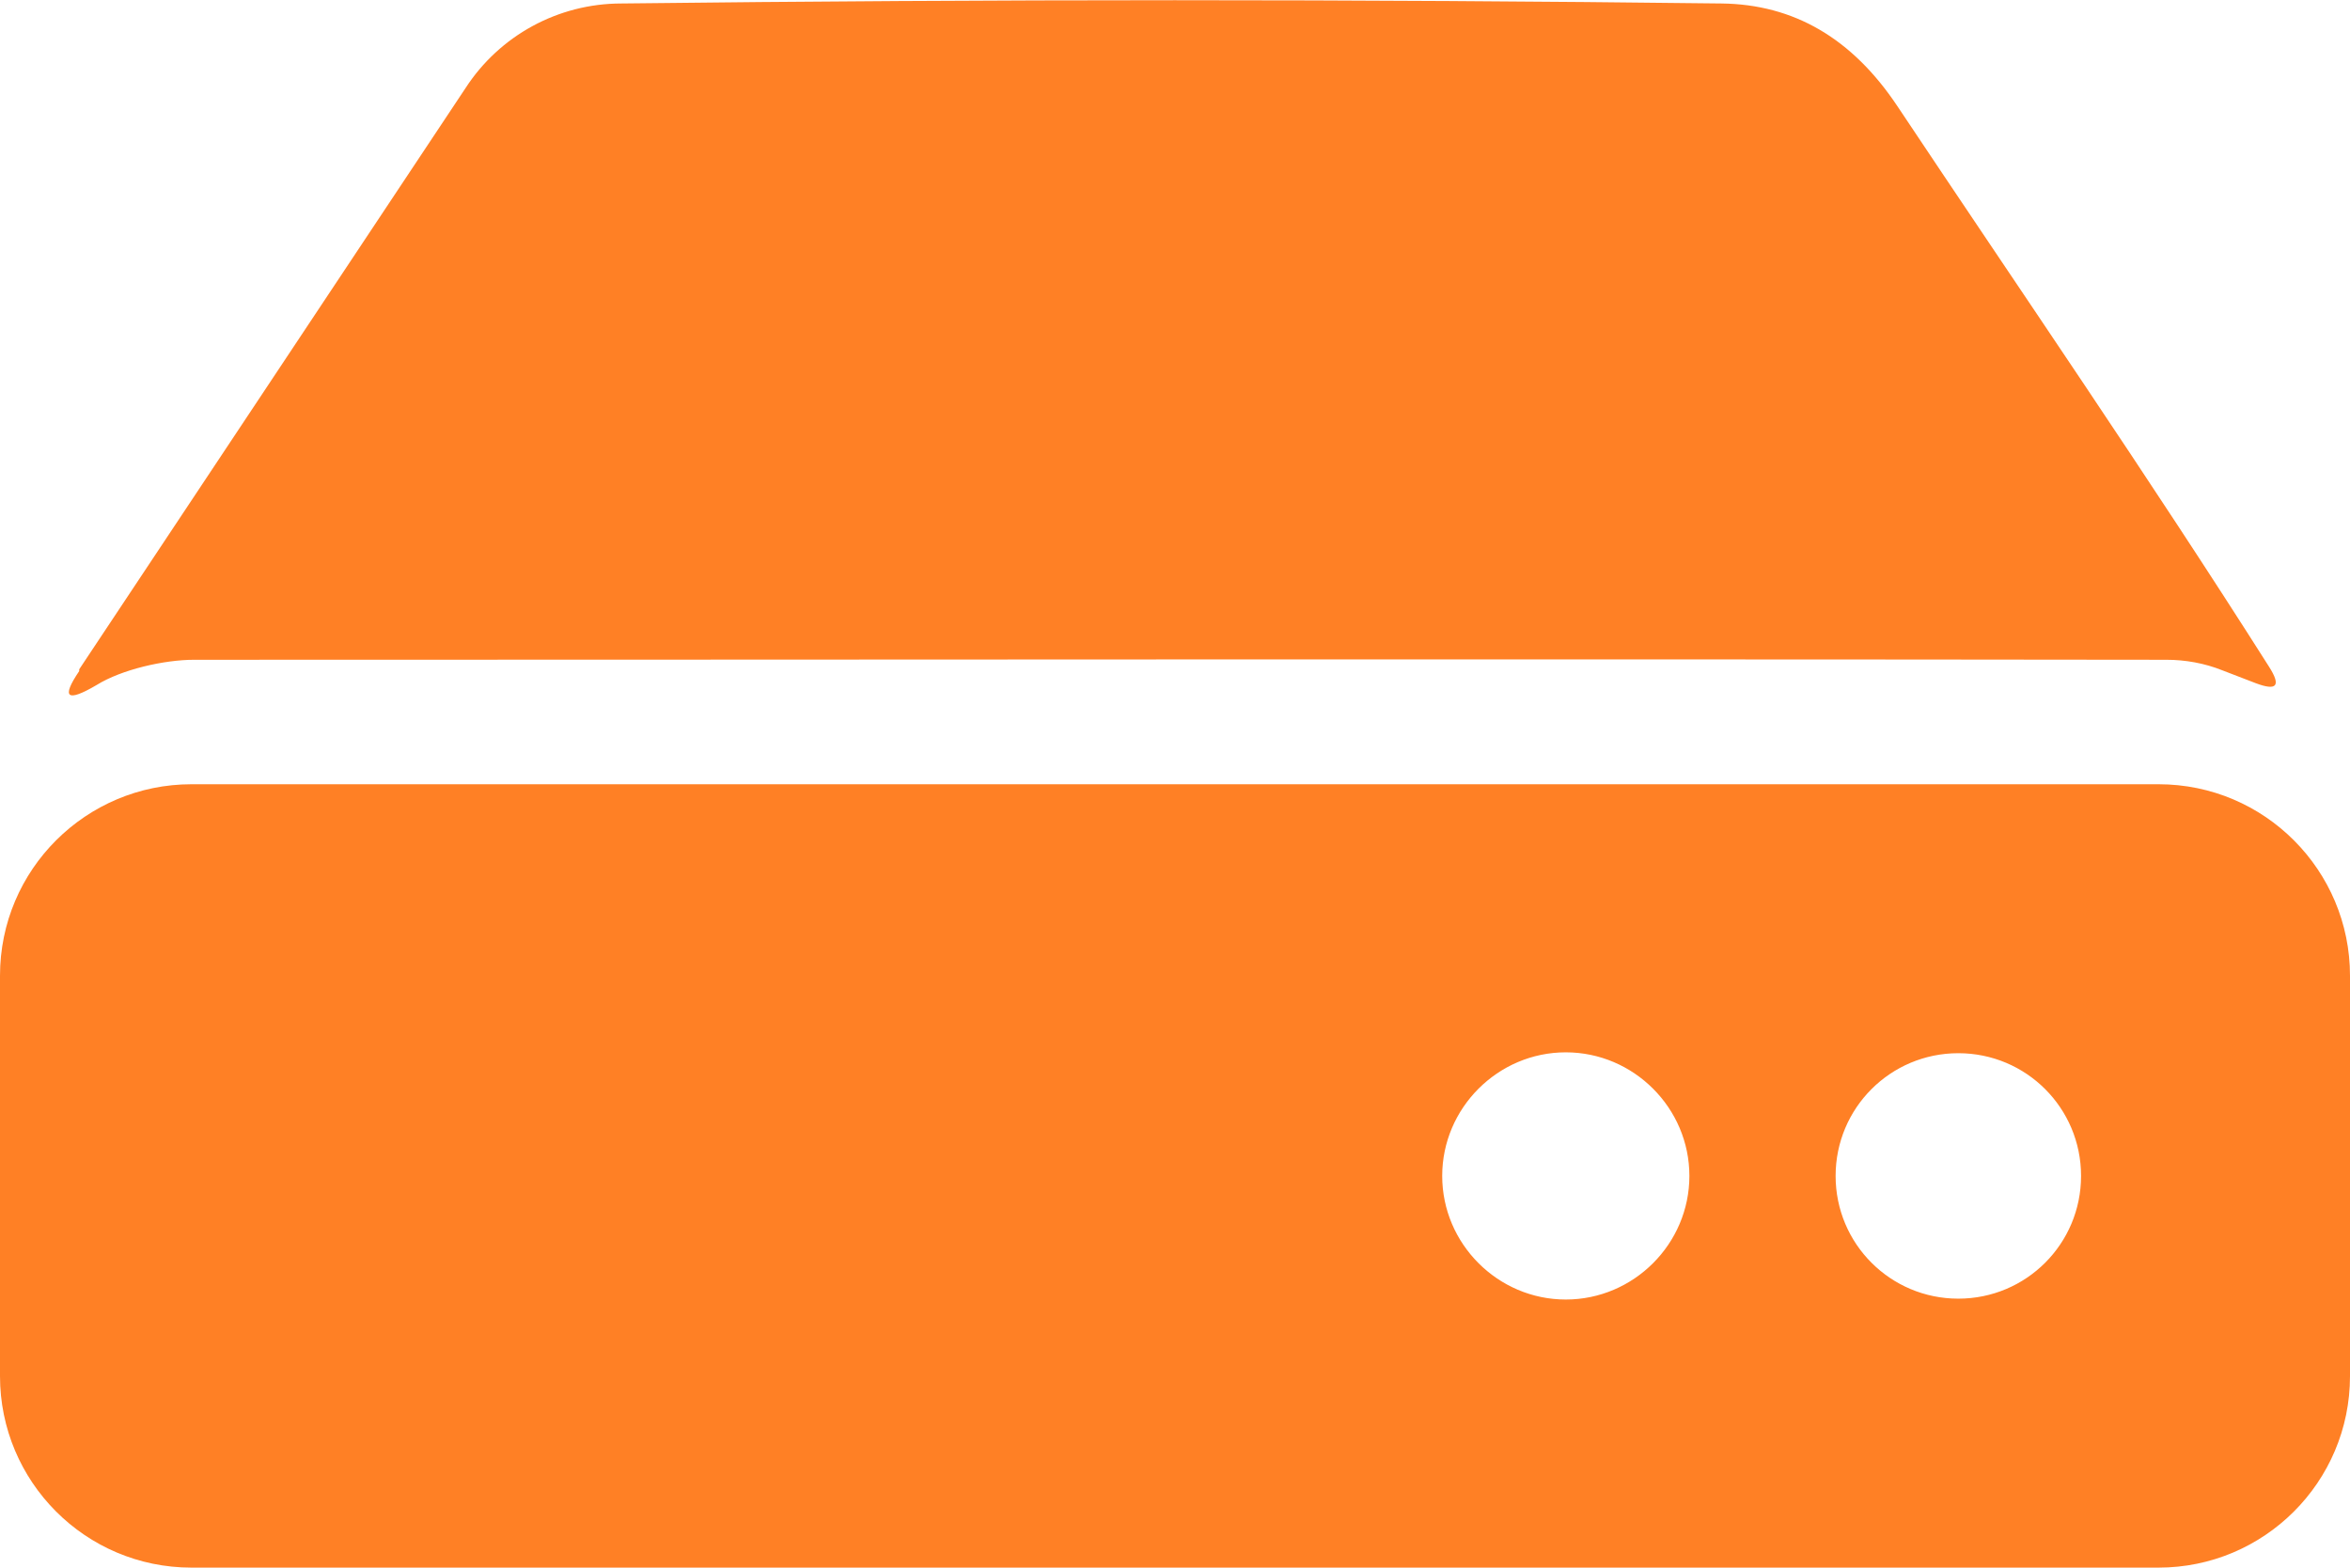 <?xml version="1.0" encoding="UTF-8"?>
<svg id="Camada_2" data-name="Camada 2" xmlns="http://www.w3.org/2000/svg" viewBox="0 0 27 18.01">
  <g id="Camada_1-2" data-name="Camada 1">
    <g>
      <path d="M.91,7.69L5.35,1.01C5.74.41,6.41.04,7.14.04,11.4-.01,15.62-.01,19.78.04c.83.01,1.5.4,2.02,1.18,1.42,2.13,2.88,4.25,4.27,6.44.14.22.09.28-.15.19l-.39-.15c-.2-.08-.42-.12-.64-.12-7.92-.01-15.48,0-22.66,0-.34,0-.83.11-1.12.29-.34.2-.41.15-.2-.16Z" fill="#ff8025" stroke-width="0"/>
      <path d="M27,15.81c0,1.22-.99,2.2-2.2,2.2H2.2c-1.22,0-2.2-.99-2.2-2.2v-4.6c0-1.22.99-2.2,2.2-2.2h22.6c1.22,0,2.2.99,2.2,2.2v4.6ZM23.91,13.51c0-.78-.63-1.41-1.41-1.41-.78,0-1.41.63-1.41,1.41h0c0,.78.63,1.41,1.41,1.41s1.41-.63,1.41-1.41ZM19.41,13.51c0-.78-.64-1.42-1.42-1.42h0c-.78,0-1.42.64-1.42,1.42h0c0,.78.64,1.42,1.42,1.42h0c.78,0,1.42-.64,1.42-1.42h0Z" fill="#ff8025" stroke-width="0"/>
    </g>
  </g>
</svg>